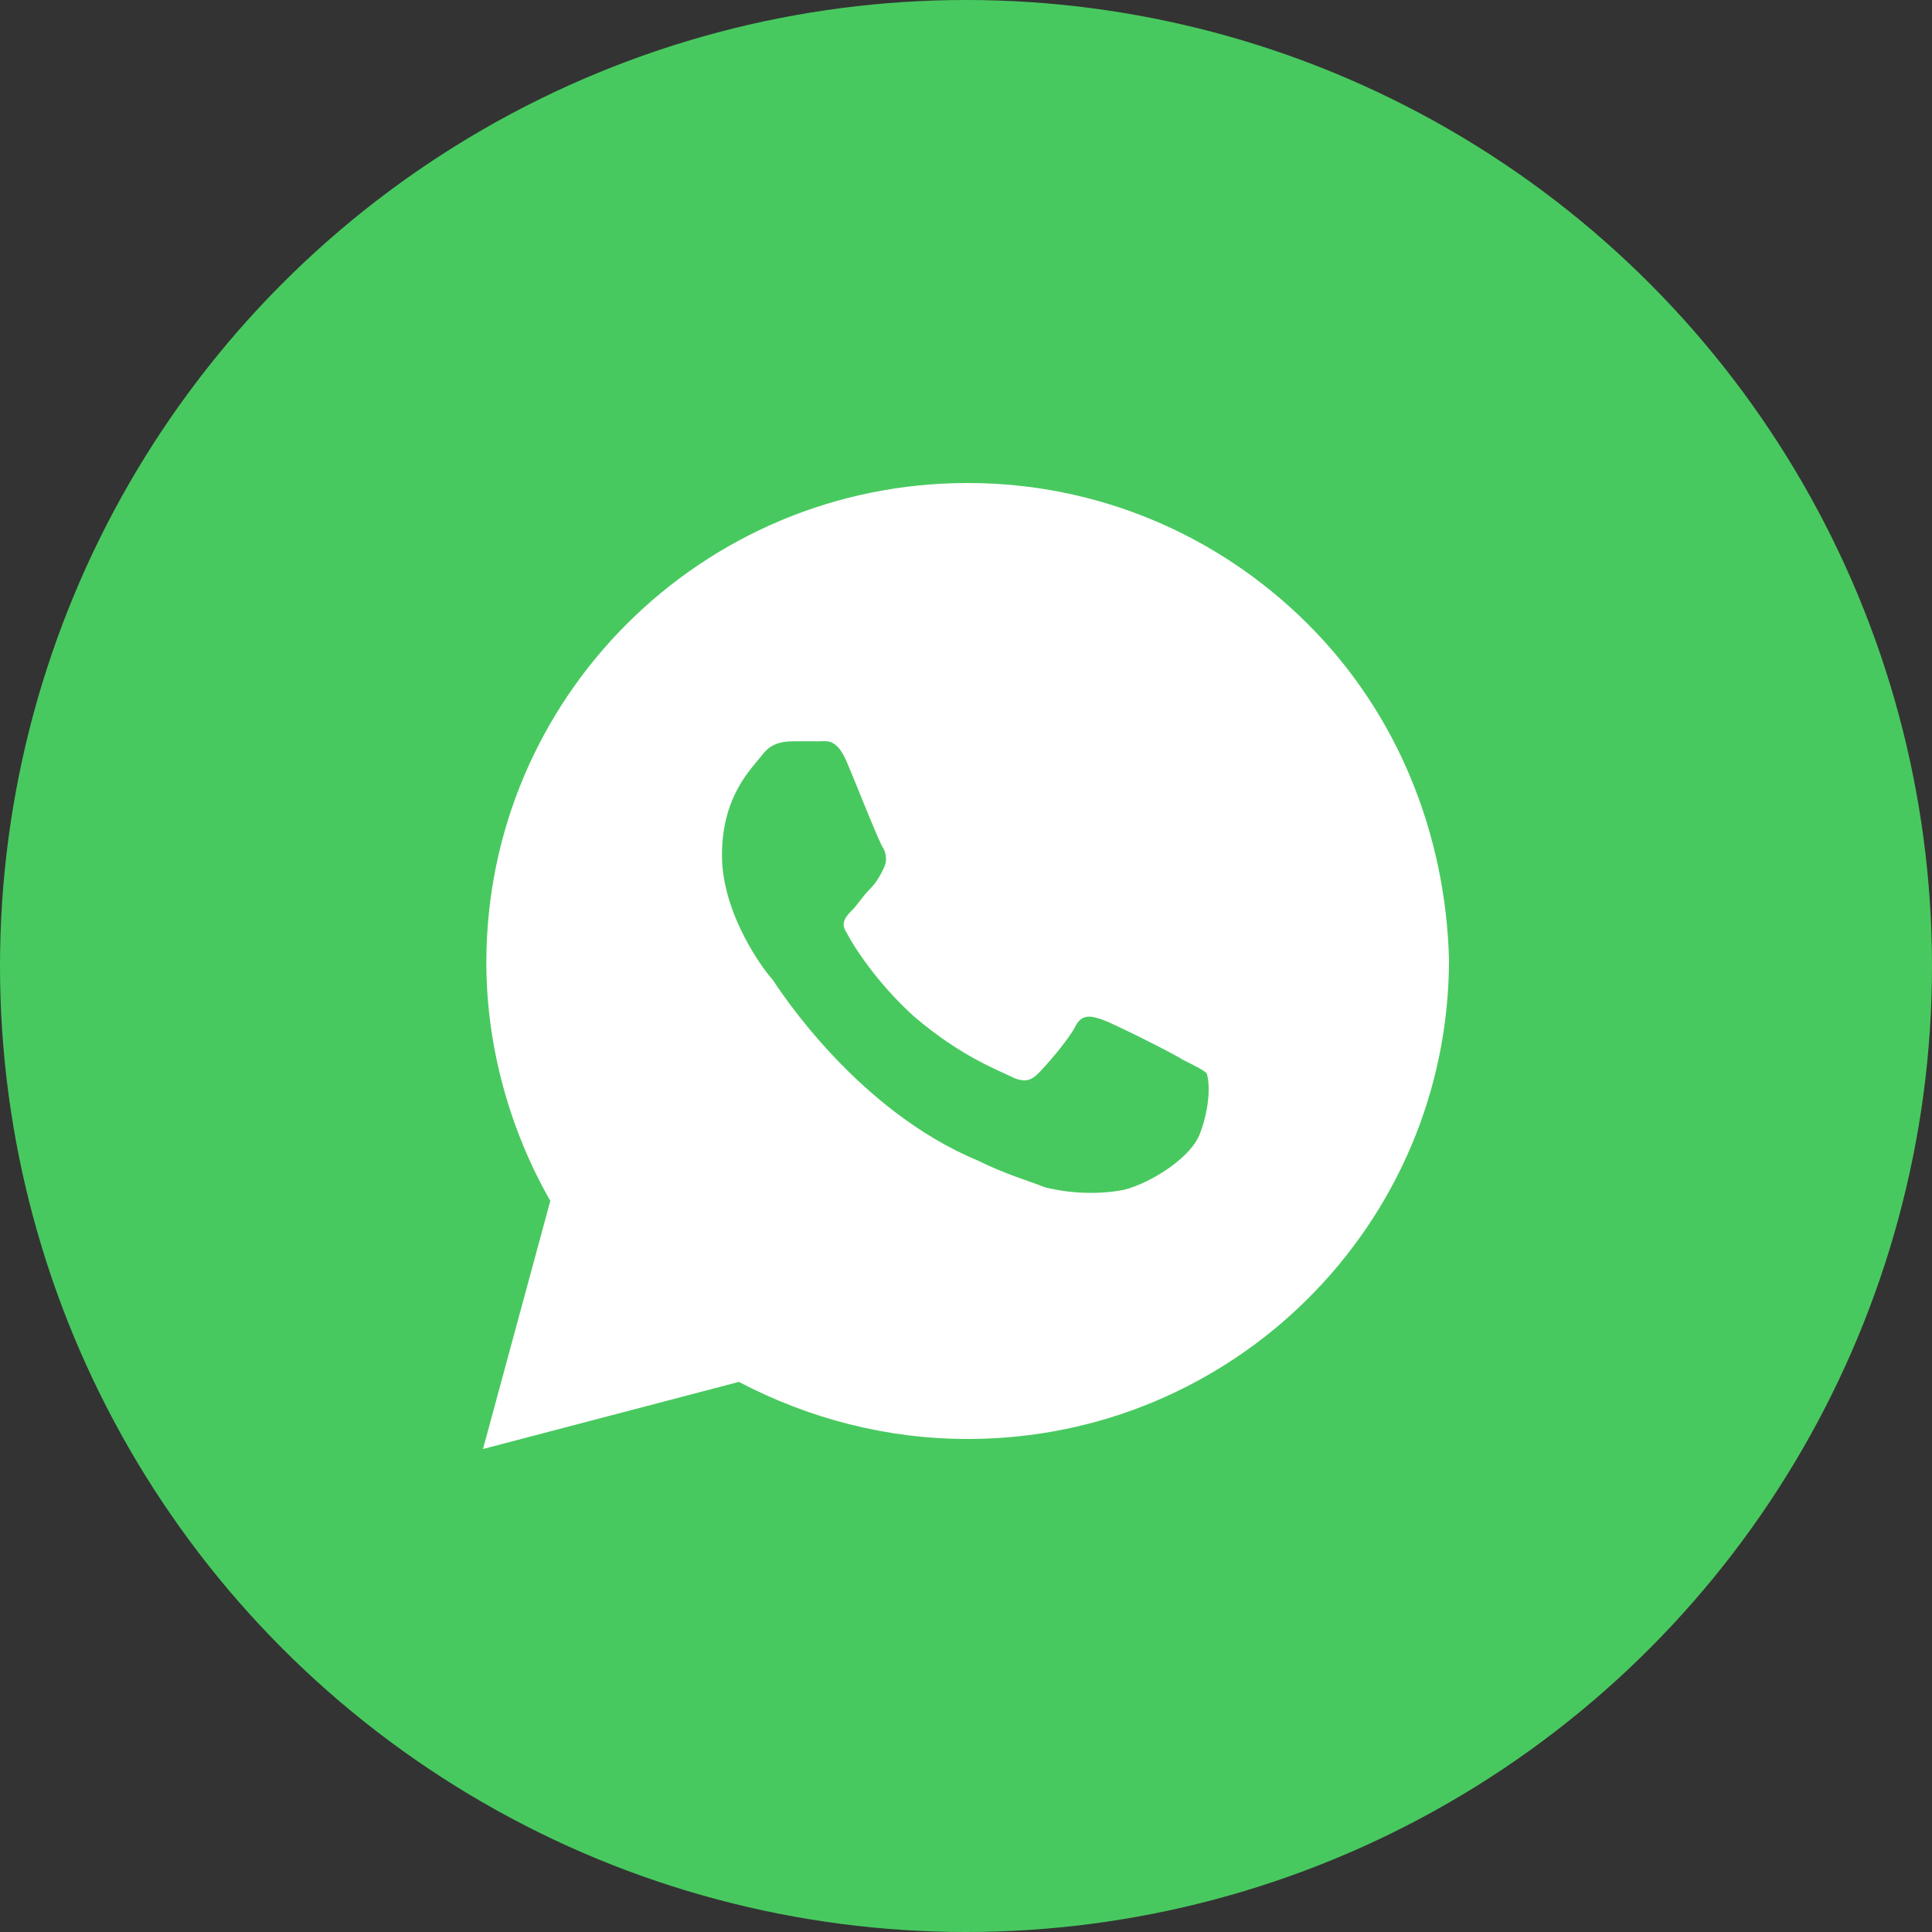 <svg width="26" height="26" viewBox="0 0 26 26" fill="none" xmlns="http://www.w3.org/2000/svg">
<rect x="0" y="0" width="26" height="26" fill="#333333" stroke="none"/>
<circle cx="13" cy="13" r="13" fill="#48C95F"/>
<path d="M17.598 8.396C16.375 7.177 14.744 6.5 13.023 6.5C9.444 6.5 6.545 9.389 6.545 12.955C6.545 14.083 6.862 15.212 7.406 16.16L6.5 19.5L9.943 18.597C10.894 19.094 11.935 19.365 13.023 19.365C16.601 19.365 19.5 16.476 19.5 12.91C19.455 11.24 18.821 9.615 17.598 8.396ZM16.148 15.257C16.012 15.618 15.378 15.979 15.061 16.024C14.789 16.069 14.427 16.069 14.065 15.979C13.838 15.889 13.521 15.799 13.159 15.618C11.528 14.941 10.486 13.316 10.396 13.181C10.305 13.09 9.716 12.323 9.716 11.51C9.716 10.698 10.124 10.337 10.26 10.156C10.396 9.976 10.577 9.976 10.713 9.976C10.803 9.976 10.939 9.976 11.03 9.976C11.12 9.976 11.256 9.931 11.392 10.246C11.528 10.562 11.845 11.375 11.89 11.42C11.935 11.51 11.935 11.601 11.89 11.691C11.845 11.781 11.8 11.871 11.709 11.962C11.618 12.052 11.528 12.188 11.483 12.233C11.392 12.323 11.301 12.413 11.392 12.549C11.483 12.729 11.8 13.226 12.298 13.677C12.932 14.219 13.43 14.399 13.611 14.49C13.793 14.58 13.883 14.535 13.974 14.444C14.065 14.354 14.382 13.993 14.472 13.812C14.563 13.632 14.699 13.677 14.835 13.722C14.97 13.767 15.786 14.174 15.922 14.264C16.103 14.354 16.193 14.399 16.239 14.444C16.284 14.58 16.284 14.896 16.148 15.257Z" fill="white"/>
</svg>

